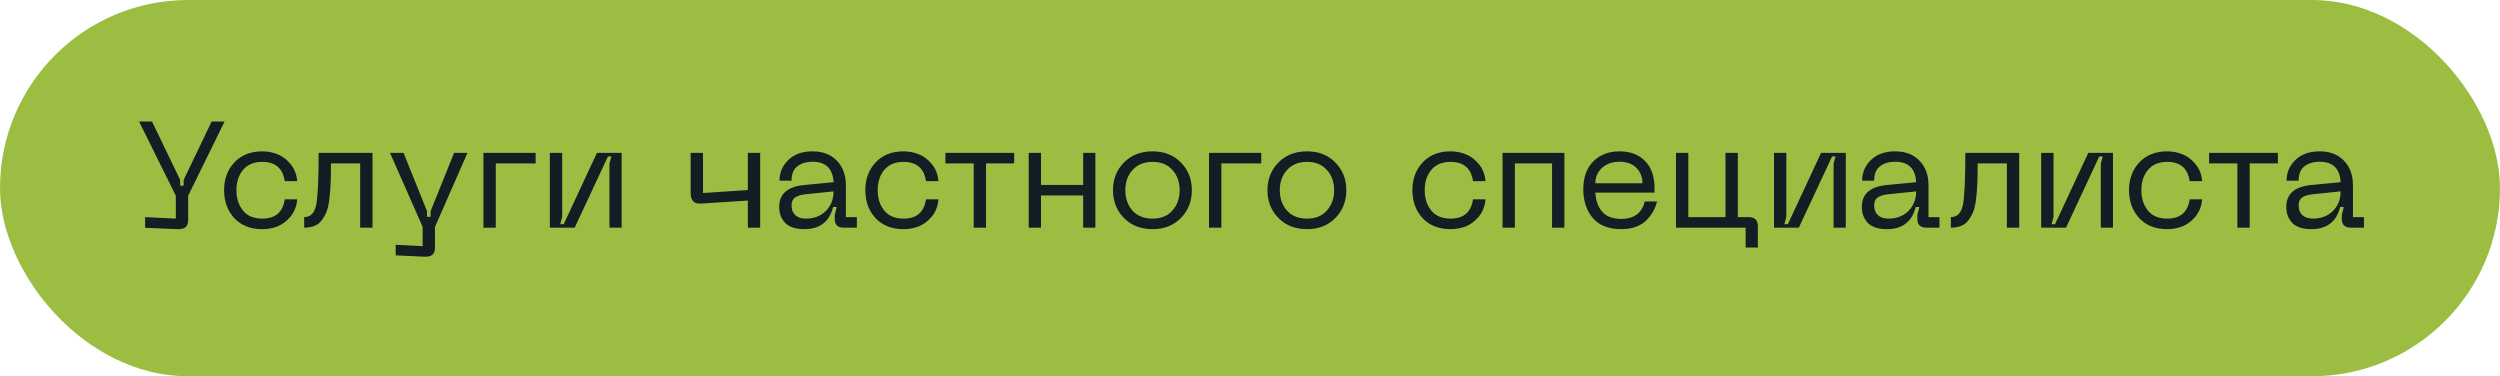 <?xml version="1.0" encoding="UTF-8"?> <svg xmlns="http://www.w3.org/2000/svg" width="299" height="45" viewBox="0 0 299 45" fill="none"> <rect width="299" height="45" rx="22.5" fill="#9BBE42"></rect> <path d="M25.312 14.537H26.86L22.504 23.411V26.327C22.504 27.083 22.09 27.443 21.262 27.407L17.356 27.245V25.967L21.028 26.147V23.411L16.636 14.537H18.184L21.55 21.521V22.205H21.964V21.521L25.312 14.537ZM26.801 22.745C26.801 21.413 27.209 20.309 28.025 19.433C28.853 18.545 29.969 18.101 31.373 18.101C31.997 18.101 32.597 18.215 33.173 18.443C33.749 18.659 34.271 19.049 34.739 19.613C35.207 20.165 35.477 20.849 35.549 21.665H34.055C33.827 20.129 32.933 19.361 31.373 19.361C30.365 19.361 29.597 19.679 29.069 20.315C28.541 20.951 28.277 21.761 28.277 22.745C28.277 23.729 28.541 24.545 29.069 25.193C29.597 25.829 30.365 26.147 31.373 26.147C32.933 26.147 33.827 25.379 34.055 23.843H35.549C35.477 24.659 35.207 25.349 34.739 25.913C34.271 26.465 33.749 26.855 33.173 27.083C32.597 27.299 31.997 27.407 31.373 27.407C29.969 27.407 28.853 26.969 28.025 26.093C27.209 25.205 26.801 24.089 26.801 22.745ZM44.553 18.281V27.227H43.077V19.541H39.585C39.585 20.465 39.573 21.227 39.549 21.827C39.525 22.427 39.477 23.051 39.405 23.699C39.333 24.347 39.225 24.863 39.081 25.247C38.937 25.631 38.745 25.985 38.505 26.309C38.277 26.633 37.983 26.867 37.623 27.011C37.275 27.155 36.861 27.227 36.381 27.227V25.967C37.173 25.967 37.659 25.439 37.839 24.383C38.019 23.327 38.109 21.347 38.109 18.443C38.109 18.371 38.109 18.317 38.109 18.281H44.553ZM54.31 18.281H55.912L52.024 27.137V29.639C52.024 30.383 51.61 30.737 50.782 30.701L47.326 30.539V29.279L50.548 29.441V27.137L46.642 18.281H48.262L51.07 25.247V25.931H51.502V25.247L54.31 18.281ZM57.817 27.227V18.281H64.063V19.541H59.293V27.227H57.817ZM74.348 27.227H72.89V19.559L73.124 18.713H72.71L68.732 27.227H65.762V18.281H67.238V25.931L67.004 26.813H67.418L71.396 18.281H74.348V27.227ZM89.442 18.281H90.918V27.227H89.442V23.987L83.844 24.347C83.016 24.395 82.602 23.987 82.602 23.123V18.281H84.078V23.087L89.442 22.727V18.281ZM93.193 24.743C93.193 23.207 94.171 22.337 96.127 22.133L99.691 21.791C99.607 20.159 98.767 19.343 97.171 19.343C96.451 19.343 95.851 19.523 95.371 19.883C94.903 20.243 94.669 20.819 94.669 21.611H93.229C93.229 20.639 93.583 19.811 94.291 19.127C94.999 18.443 95.959 18.101 97.171 18.101C98.407 18.101 99.379 18.473 100.087 19.217C100.807 19.961 101.167 20.939 101.167 22.151V25.967H102.481V27.227H100.897C100.189 27.227 99.835 26.879 99.835 26.183V25.697L100.069 24.761H99.637C99.193 26.525 98.041 27.407 96.181 27.407C95.689 27.407 95.251 27.347 94.867 27.227C94.495 27.095 94.207 26.939 94.003 26.759C93.799 26.567 93.631 26.345 93.499 26.093C93.367 25.829 93.283 25.595 93.247 25.391C93.211 25.175 93.193 24.959 93.193 24.743ZM94.669 24.563C94.669 25.067 94.819 25.457 95.119 25.733C95.419 26.009 95.833 26.147 96.361 26.147C97.357 26.147 98.161 25.841 98.773 25.229C99.385 24.617 99.691 23.837 99.691 22.889L96.379 23.231C95.791 23.291 95.359 23.423 95.083 23.627C94.807 23.819 94.669 24.131 94.669 24.563ZM103.494 22.745C103.494 21.413 103.902 20.309 104.718 19.433C105.546 18.545 106.662 18.101 108.066 18.101C108.69 18.101 109.29 18.215 109.866 18.443C110.442 18.659 110.964 19.049 111.432 19.613C111.9 20.165 112.17 20.849 112.242 21.665H110.748C110.52 20.129 109.626 19.361 108.066 19.361C107.058 19.361 106.29 19.679 105.762 20.315C105.234 20.951 104.97 21.761 104.97 22.745C104.97 23.729 105.234 24.545 105.762 25.193C106.29 25.829 107.058 26.147 108.066 26.147C109.626 26.147 110.52 25.379 110.748 23.843H112.242C112.17 24.659 111.9 25.349 111.432 25.913C110.964 26.465 110.442 26.855 109.866 27.083C109.29 27.299 108.69 27.407 108.066 27.407C106.662 27.407 105.546 26.969 104.718 26.093C103.902 25.205 103.494 24.089 103.494 22.745ZM121.296 18.281V19.541H117.93V27.227H116.454V19.541H113.07V18.281H121.296ZM129.548 18.281H131.006V27.227H129.548V23.375H124.508V27.227H123.032V18.281H124.508V22.115H129.548V18.281ZM133.113 22.745C133.113 21.425 133.551 20.321 134.427 19.433C135.303 18.545 136.443 18.101 137.847 18.101C139.239 18.101 140.367 18.545 141.231 19.433C142.107 20.321 142.545 21.425 142.545 22.745C142.545 24.077 142.107 25.187 141.231 26.075C140.367 26.963 139.239 27.407 137.847 27.407C136.443 27.407 135.303 26.963 134.427 26.075C133.551 25.187 133.113 24.077 133.113 22.745ZM134.589 22.745C134.589 23.729 134.877 24.545 135.453 25.193C136.029 25.829 136.827 26.147 137.847 26.147C138.867 26.147 139.659 25.823 140.223 25.175C140.799 24.527 141.087 23.717 141.087 22.745C141.087 21.773 140.799 20.969 140.223 20.333C139.659 19.685 138.867 19.361 137.847 19.361C136.827 19.361 136.029 19.685 135.453 20.333C134.877 20.969 134.589 21.773 134.589 22.745ZM144.6 27.227V18.281H150.846V19.541H146.076V27.227H144.6ZM151.588 22.745C151.588 21.425 152.026 20.321 152.902 19.433C153.778 18.545 154.918 18.101 156.322 18.101C157.714 18.101 158.842 18.545 159.706 19.433C160.582 20.321 161.02 21.425 161.02 22.745C161.02 24.077 160.582 25.187 159.706 26.075C158.842 26.963 157.714 27.407 156.322 27.407C154.918 27.407 153.778 26.963 152.902 26.075C152.026 25.187 151.588 24.077 151.588 22.745ZM153.064 22.745C153.064 23.729 153.352 24.545 153.928 25.193C154.504 25.829 155.302 26.147 156.322 26.147C157.342 26.147 158.134 25.823 158.698 25.175C159.274 24.527 159.562 23.717 159.562 22.745C159.562 21.773 159.274 20.969 158.698 20.333C158.134 19.685 157.342 19.361 156.322 19.361C155.302 19.361 154.504 19.685 153.928 20.333C153.352 20.969 153.064 21.773 153.064 22.745ZM168.92 22.745C168.92 21.413 169.328 20.309 170.144 19.433C170.972 18.545 172.088 18.101 173.492 18.101C174.116 18.101 174.716 18.215 175.292 18.443C175.868 18.659 176.39 19.049 176.858 19.613C177.326 20.165 177.596 20.849 177.668 21.665H176.174C175.946 20.129 175.052 19.361 173.492 19.361C172.484 19.361 171.716 19.679 171.188 20.315C170.66 20.951 170.396 21.761 170.396 22.745C170.396 23.729 170.66 24.545 171.188 25.193C171.716 25.829 172.484 26.147 173.492 26.147C175.052 26.147 175.946 25.379 176.174 23.843H177.668C177.596 24.659 177.326 25.349 176.858 25.913C176.39 26.465 175.868 26.855 175.292 27.083C174.716 27.299 174.116 27.407 173.492 27.407C172.088 27.407 170.972 26.969 170.144 26.093C169.328 25.205 168.92 24.089 168.92 22.745ZM187.102 18.281V27.227H185.626V19.541H181.18V27.227H179.704V18.281H187.102ZM189.363 22.637C189.363 21.221 189.759 20.111 190.551 19.307C191.355 18.503 192.405 18.101 193.701 18.101C194.973 18.101 195.987 18.485 196.743 19.253C197.499 20.021 197.877 21.089 197.877 22.457V23.033H190.803C190.851 23.969 191.121 24.731 191.613 25.319C192.117 25.895 192.885 26.183 193.917 26.183C194.661 26.183 195.273 26.009 195.753 25.661C196.233 25.301 196.551 24.779 196.707 24.095H198.183C198.087 24.491 197.943 24.863 197.751 25.211C197.571 25.559 197.319 25.907 196.995 26.255C196.683 26.603 196.257 26.885 195.717 27.101C195.189 27.305 194.589 27.407 193.917 27.407C192.405 27.407 191.265 26.963 190.497 26.075C189.741 25.175 189.363 24.029 189.363 22.637ZM190.803 21.917H196.437C196.437 21.173 196.197 20.561 195.717 20.081C195.237 19.589 194.565 19.343 193.701 19.343C192.837 19.343 192.135 19.589 191.595 20.081C191.067 20.573 190.803 21.185 190.803 21.917ZM209.158 25.967C209.878 25.967 210.238 26.327 210.238 27.047V29.603H208.78V27.227H200.446V18.281H201.922V25.967H206.368V18.281H207.844V25.967H209.158ZM220.756 27.227H219.298V19.559L219.532 18.713H219.118L215.14 27.227H212.17V18.281H213.646V25.931L213.412 26.813H213.826L217.804 18.281H220.756V27.227ZM222.674 24.743C222.674 23.207 223.652 22.337 225.608 22.133L229.172 21.791C229.088 20.159 228.248 19.343 226.652 19.343C225.932 19.343 225.332 19.523 224.852 19.883C224.384 20.243 224.15 20.819 224.15 21.611H222.71C222.71 20.639 223.064 19.811 223.772 19.127C224.48 18.443 225.44 18.101 226.652 18.101C227.888 18.101 228.86 18.473 229.568 19.217C230.288 19.961 230.648 20.939 230.648 22.151V25.967H231.962V27.227H230.378C229.67 27.227 229.316 26.879 229.316 26.183V25.697L229.55 24.761H229.118C228.674 26.525 227.522 27.407 225.662 27.407C225.17 27.407 224.732 27.347 224.348 27.227C223.976 27.095 223.688 26.939 223.484 26.759C223.28 26.567 223.112 26.345 222.98 26.093C222.848 25.829 222.764 25.595 222.728 25.391C222.692 25.175 222.674 24.959 222.674 24.743ZM224.15 24.563C224.15 25.067 224.3 25.457 224.6 25.733C224.9 26.009 225.314 26.147 225.842 26.147C226.838 26.147 227.642 25.841 228.254 25.229C228.866 24.617 229.172 23.837 229.172 22.889L225.86 23.231C225.272 23.291 224.84 23.423 224.564 23.627C224.288 23.819 224.15 24.131 224.15 24.563ZM241.498 18.281V27.227H240.022V19.541H236.53C236.53 20.465 236.518 21.227 236.494 21.827C236.47 22.427 236.422 23.051 236.35 23.699C236.278 24.347 236.17 24.863 236.026 25.247C235.882 25.631 235.69 25.985 235.45 26.309C235.222 26.633 234.928 26.867 234.568 27.011C234.22 27.155 233.806 27.227 233.326 27.227V25.967C234.118 25.967 234.604 25.439 234.784 24.383C234.964 23.327 235.054 21.347 235.054 18.443C235.054 18.371 235.054 18.317 235.054 18.281H241.498ZM252.713 27.227H251.255V19.559L251.489 18.713H251.075L247.097 27.227H244.127V18.281H245.603V25.931L245.369 26.813H245.783L249.761 18.281H252.713V27.227ZM254.631 22.745C254.631 21.413 255.039 20.309 255.855 19.433C256.683 18.545 257.799 18.101 259.203 18.101C259.827 18.101 260.427 18.215 261.003 18.443C261.579 18.659 262.101 19.049 262.569 19.613C263.037 20.165 263.307 20.849 263.379 21.665H261.885C261.657 20.129 260.763 19.361 259.203 19.361C258.195 19.361 257.427 19.679 256.899 20.315C256.371 20.951 256.107 21.761 256.107 22.745C256.107 23.729 256.371 24.545 256.899 25.193C257.427 25.829 258.195 26.147 259.203 26.147C260.763 26.147 261.657 25.379 261.885 23.843H263.379C263.307 24.659 263.037 25.349 262.569 25.913C262.101 26.465 261.579 26.855 261.003 27.083C260.427 27.299 259.827 27.407 259.203 27.407C257.799 27.407 256.683 26.969 255.855 26.093C255.039 25.205 254.631 24.089 254.631 22.745ZM272.433 18.281V19.541H269.067V27.227H267.591V19.541H264.207V18.281H272.433ZM273.439 24.743C273.439 23.207 274.417 22.337 276.373 22.133L279.937 21.791C279.853 20.159 279.013 19.343 277.417 19.343C276.697 19.343 276.097 19.523 275.617 19.883C275.149 20.243 274.915 20.819 274.915 21.611H273.475C273.475 20.639 273.829 19.811 274.537 19.127C275.245 18.443 276.205 18.101 277.417 18.101C278.653 18.101 279.625 18.473 280.333 19.217C281.053 19.961 281.413 20.939 281.413 22.151V25.967H282.727V27.227H281.143C280.435 27.227 280.081 26.879 280.081 26.183V25.697L280.315 24.761H279.883C279.439 26.525 278.287 27.407 276.427 27.407C275.935 27.407 275.497 27.347 275.113 27.227C274.741 27.095 274.453 26.939 274.249 26.759C274.045 26.567 273.877 26.345 273.745 26.093C273.613 25.829 273.529 25.595 273.493 25.391C273.457 25.175 273.439 24.959 273.439 24.743ZM274.915 24.563C274.915 25.067 275.065 25.457 275.365 25.733C275.665 26.009 276.079 26.147 276.607 26.147C277.603 26.147 278.407 25.841 279.019 25.229C279.631 24.617 279.937 23.837 279.937 22.889L276.625 23.231C276.037 23.291 275.605 23.423 275.329 23.627C275.053 23.819 274.915 24.131 274.915 24.563Z" fill="#141C24"></path> </svg> 